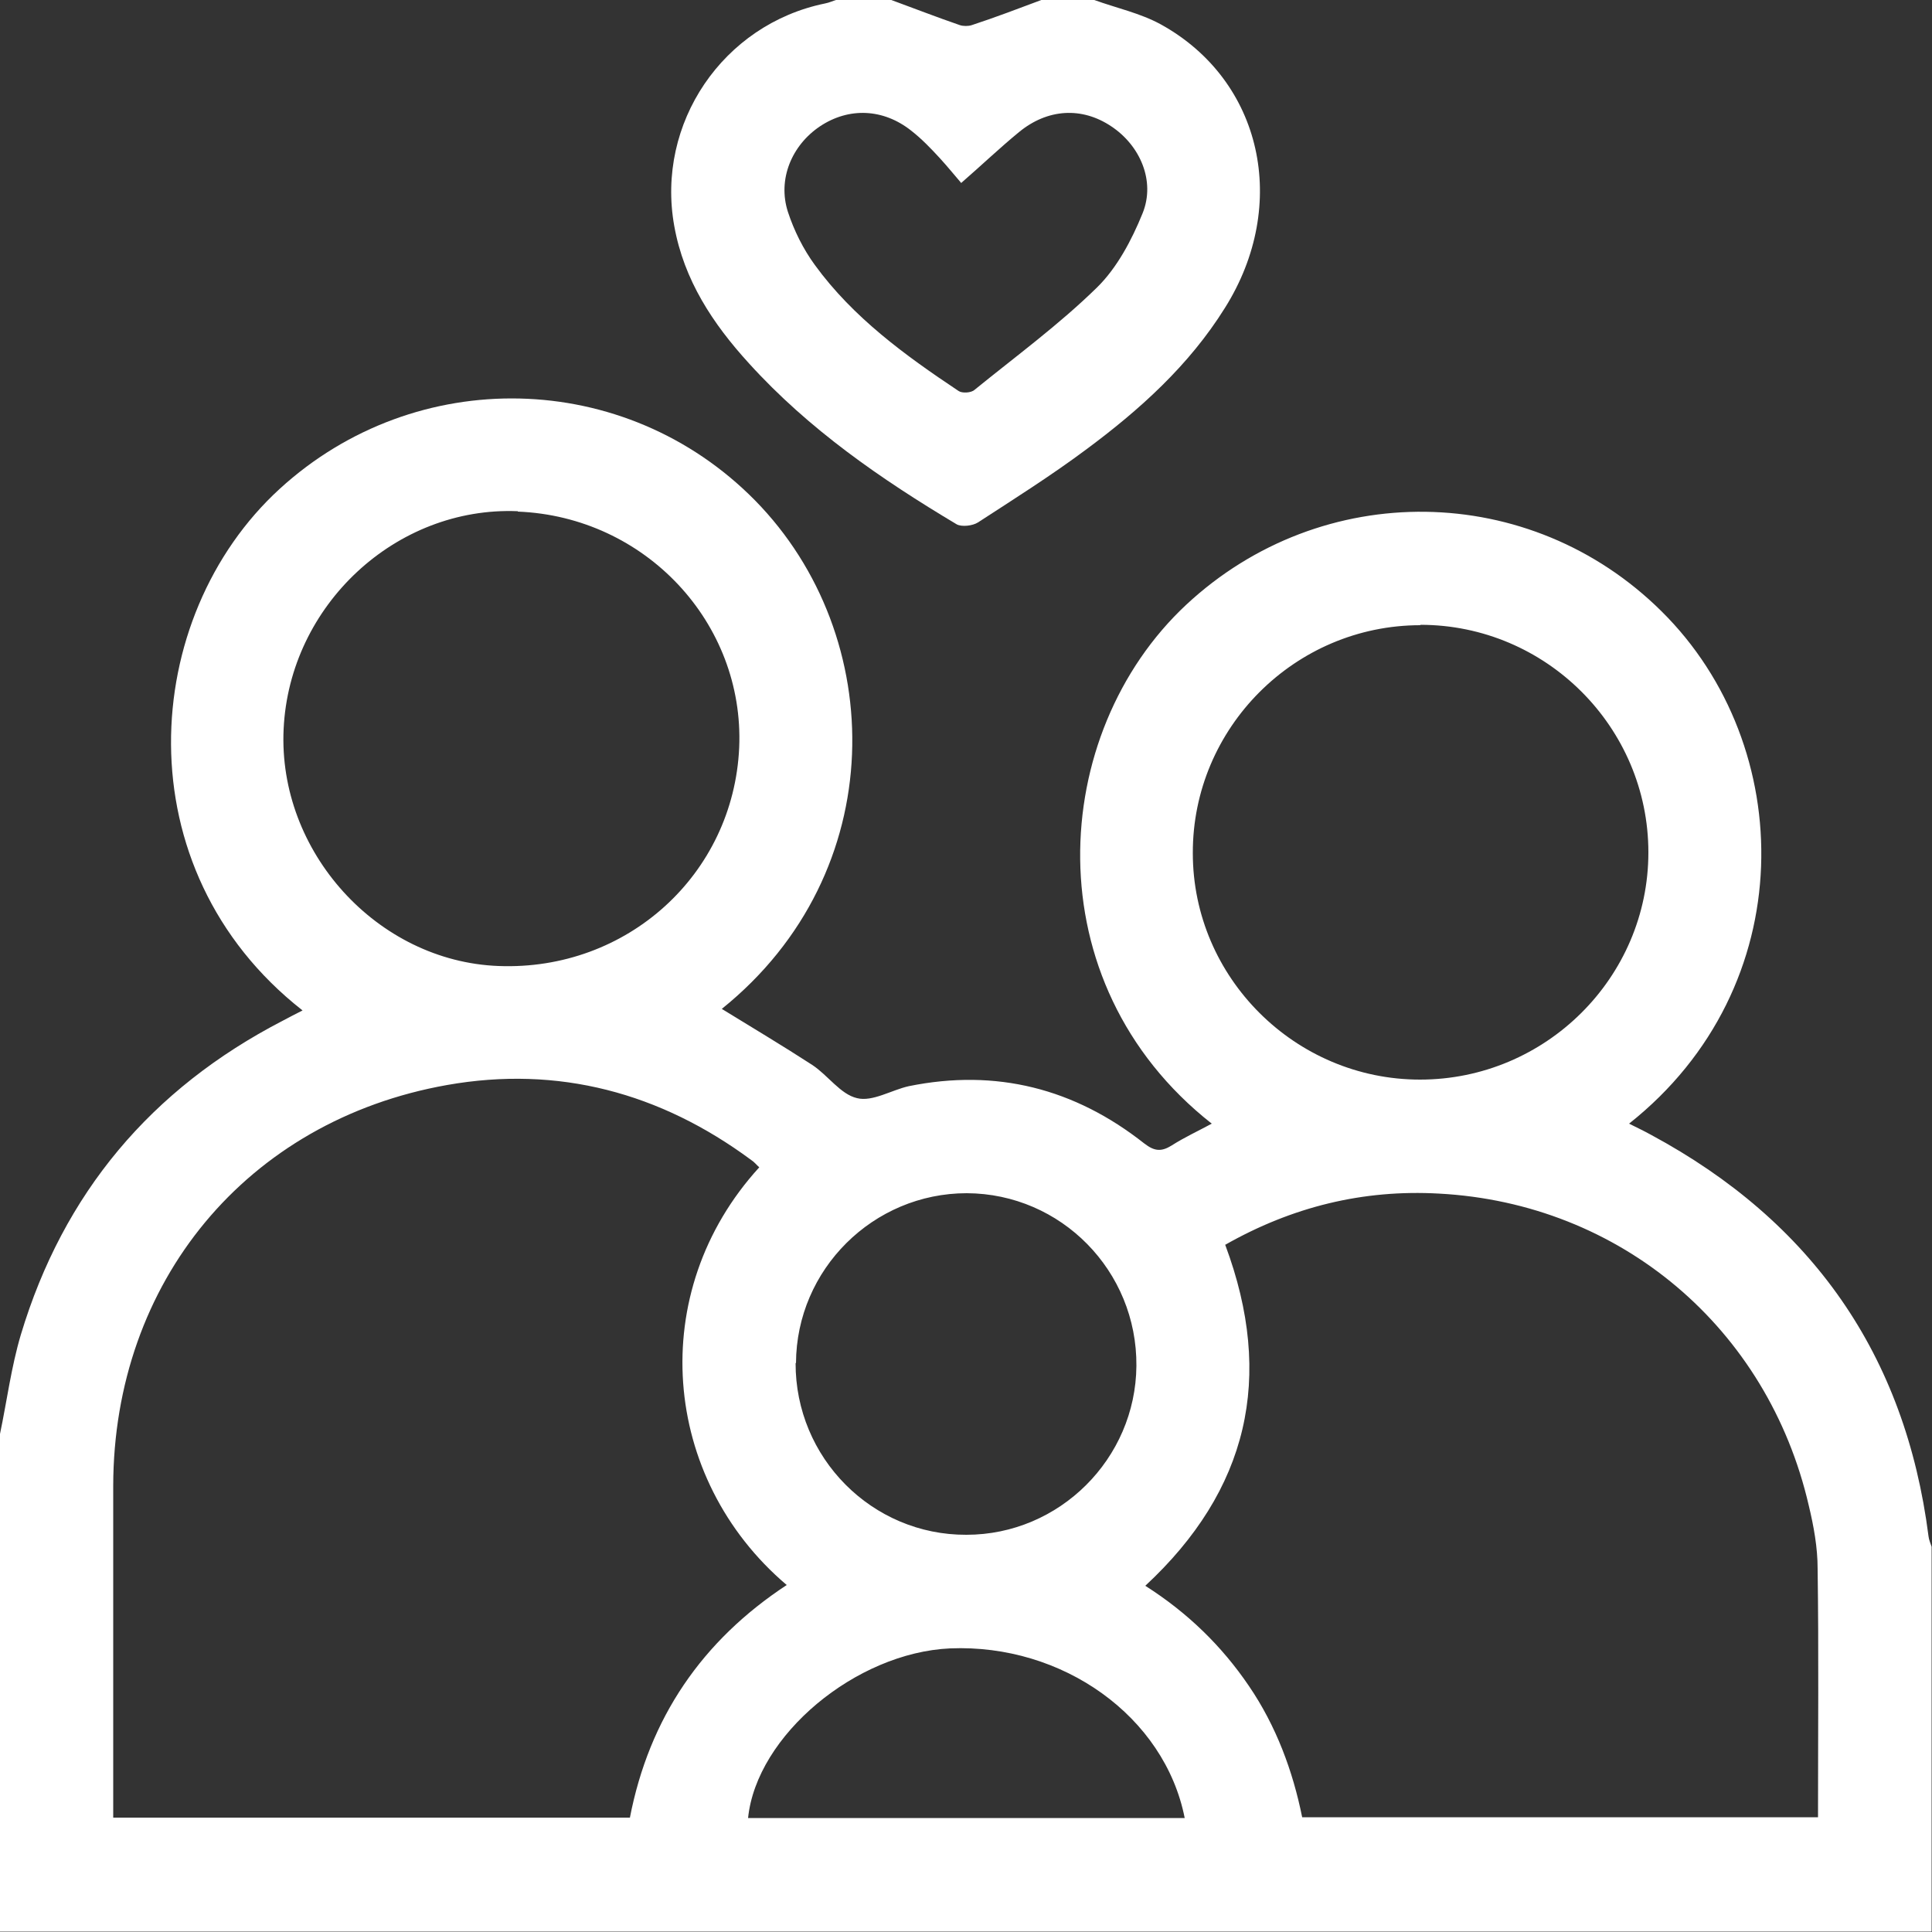 <?xml version="1.0" encoding="UTF-8"?> <svg xmlns="http://www.w3.org/2000/svg" width="60" height="60" viewBox="0 0 60 60" fill="none"><rect x="0" y="0" width="60" height="60" fill="#333333" stroke="none"/><g clip-path="url(#clip0_1499_2327)"><path d="M0 44.532C0.216 43.5 0.348 42.456 0.648 41.448C1.968 37.056 4.692 33.816 8.772 31.704C8.976 31.596 9.18 31.488 9.396 31.38C3.792 26.988 4.344 19.152 8.688 15.18C12.912 11.316 19.416 11.448 23.448 15.54C27.588 19.752 27.684 27.096 22.416 31.332C23.352 31.908 24.3 32.472 25.224 33.072C25.716 33.396 26.1 33.984 26.616 34.104C27.096 34.224 27.684 33.852 28.224 33.732C30.936 33.18 33.372 33.804 35.532 35.508C35.856 35.76 36.072 35.772 36.396 35.568C36.792 35.316 37.212 35.124 37.632 34.896C32.064 30.516 32.568 22.764 36.84 18.78C41.052 14.856 47.52 14.94 51.6 18.984C55.824 23.16 55.956 30.648 50.592 34.896C50.832 35.016 51.06 35.124 51.276 35.244C56.268 37.932 59.172 42.072 59.892 47.712C59.904 47.82 59.952 47.928 59.988 48.036V59.988H0C0 54.84 0 49.692 0 44.532ZM19.56 56.46C20.16 53.352 21.804 50.952 24.432 49.224C20.532 45.912 20.04 40.128 23.58 36.252C23.496 36.18 23.424 36.084 23.328 36.024C20.508 33.936 17.34 33.084 13.884 33.696C7.656 34.8 3.528 39.816 3.516 46.14C3.516 49.356 3.516 52.584 3.516 55.8C3.516 56.004 3.516 56.22 3.516 56.448H19.56V56.46ZM38.052 38.664C39.588 42.78 38.76 46.284 35.568 49.248C36.888 50.088 37.944 51.12 38.784 52.356C39.636 53.604 40.152 55.008 40.44 56.436H56.46C56.46 53.832 56.484 51.276 56.448 48.72C56.448 48.06 56.328 47.4 56.172 46.752C54.9 41.244 50.328 37.368 44.688 37.068C42.336 36.936 40.128 37.476 38.04 38.664H38.052ZM16.08 15.876C12.3 15.72 8.988 18.792 8.808 22.644C8.628 26.448 11.712 29.856 15.48 30C19.476 30.156 22.776 27.156 22.956 23.22C23.124 19.344 20.04 16.044 16.08 15.888V15.876ZM44.112 19.416C40.212 19.416 37.032 22.608 37.044 26.496C37.044 30.36 40.224 33.528 44.1 33.528C48 33.528 51.192 30.36 51.192 26.472C51.192 22.584 48.012 19.404 44.112 19.404V19.416ZM24.708 42.324C24.696 45.276 27.084 47.676 30.012 47.664C32.904 47.664 35.268 45.3 35.292 42.42C35.316 39.468 32.952 37.068 30.024 37.056C27.12 37.056 24.732 39.42 24.72 42.336L24.708 42.324ZM36.792 56.46C36.168 53.304 33 51.048 29.508 51.192C26.58 51.324 23.496 53.892 23.232 56.46H36.792Z" fill="white"></path><path d="M33.984 3.71084e-05C34.68 0.252 35.412 0.408 36.048 0.756C39.204 2.496 40.056 6.36 38.04 9.564C36.924 11.352 35.388 12.732 33.72 13.968C32.64 14.772 31.5 15.492 30.372 16.224C30.204 16.332 29.868 16.368 29.712 16.284C27.36 14.88 25.116 13.332 23.256 11.28C22.14 10.056 21.24 8.7 20.94 7.02C20.364 3.828 22.452 0.756 25.62 0.108C25.752 0.084 25.872 0.024 26.004 -0.012C26.556 -0.012 27.096 -0.012 27.648 -0.012C28.368 0.252 29.076 0.528 29.808 0.78C29.916 0.816 30.072 0.816 30.18 0.78C30.912 0.54 31.632 0.264 32.34 3.71084e-05C32.892 3.71084e-05 33.432 3.71084e-05 33.984 3.71084e-05ZM29.856 5.688C29.688 5.496 29.448 5.196 29.184 4.908C28.908 4.608 28.62 4.308 28.296 4.056C27.432 3.372 26.364 3.324 25.464 3.924C24.588 4.512 24.144 5.568 24.468 6.576C24.66 7.164 24.948 7.74 25.308 8.232C26.496 9.864 28.116 11.04 29.772 12.144C29.88 12.216 30.156 12.204 30.264 12.108C31.548 11.064 32.892 10.08 34.068 8.928C34.692 8.316 35.148 7.452 35.484 6.624C35.892 5.616 35.4 4.512 34.512 3.924C33.6 3.312 32.532 3.372 31.644 4.104C31.044 4.596 30.48 5.136 29.844 5.688H29.856Z" fill="white"></path></g><defs><clipPath id="clip0_1499_2327"><rect width="60" height="60" fill="white"></rect></clipPath></defs></svg> 